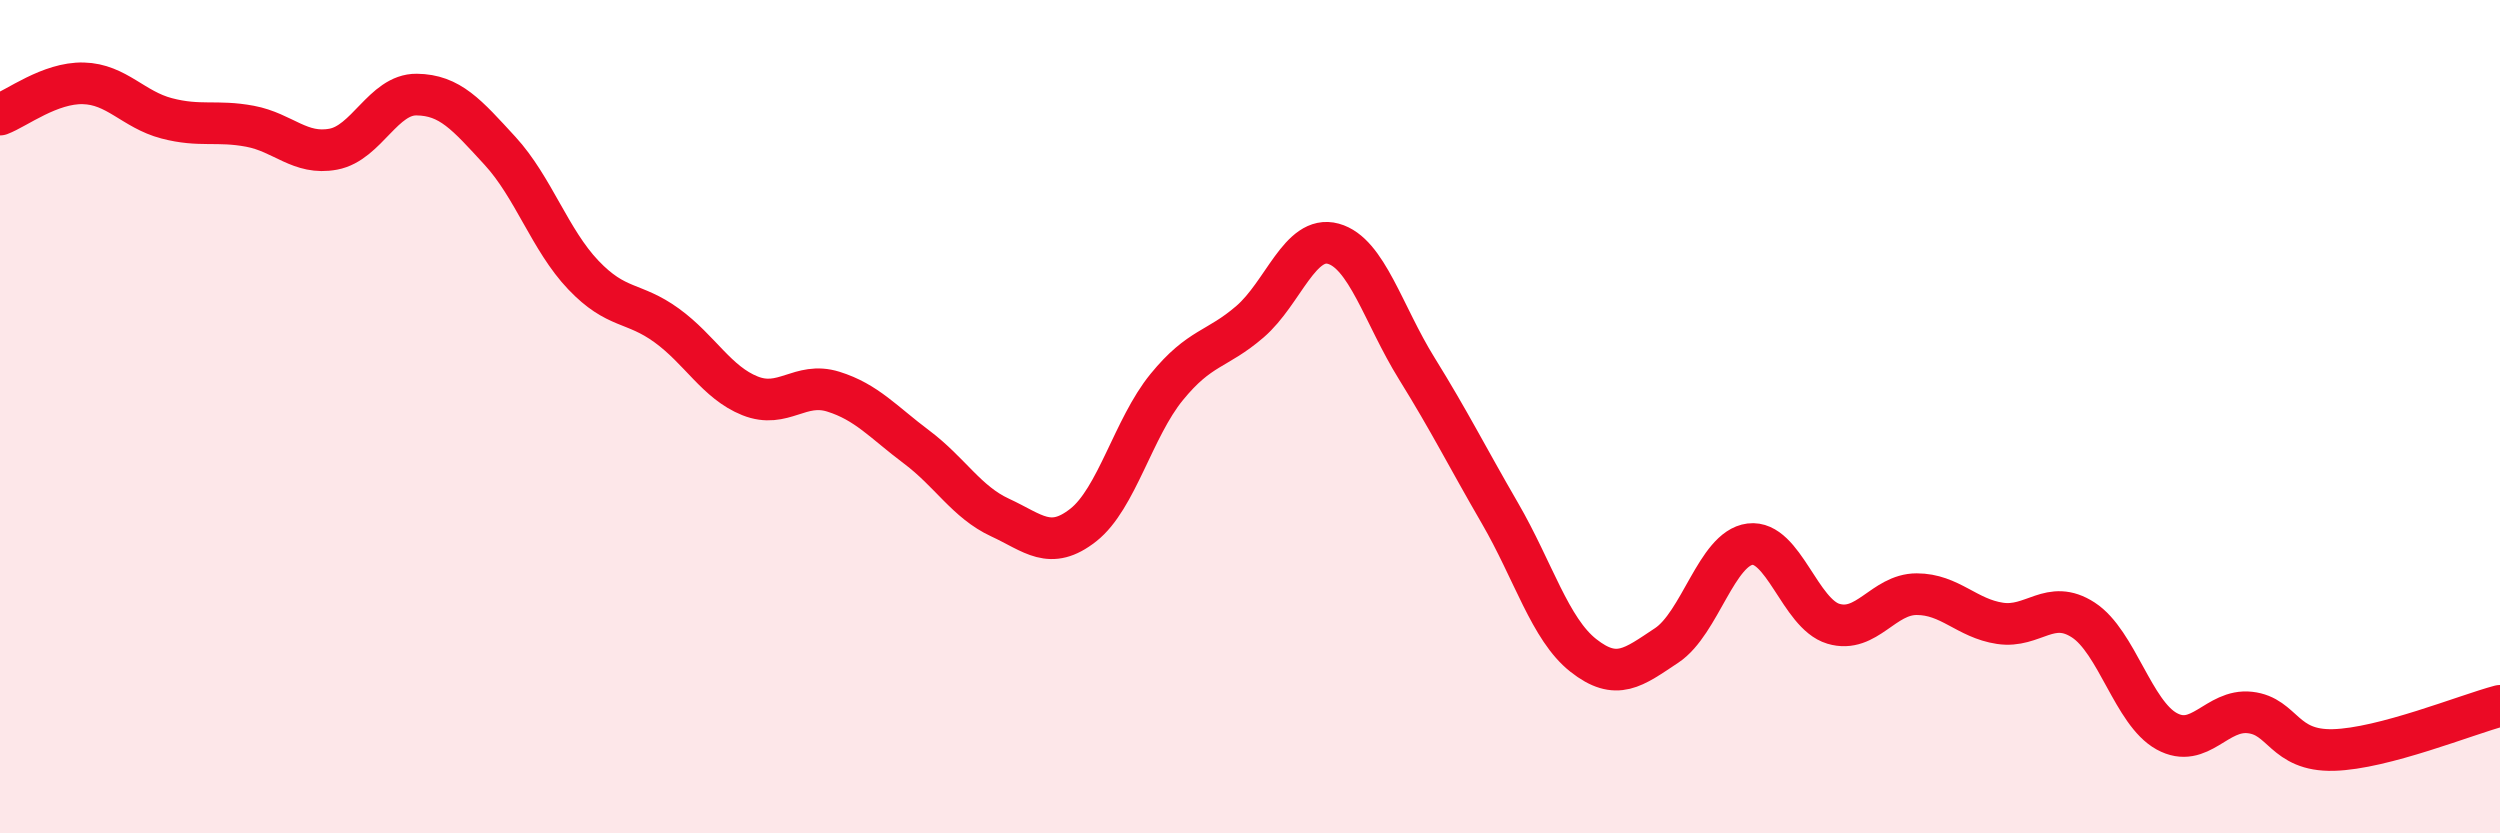 
    <svg width="60" height="20" viewBox="0 0 60 20" xmlns="http://www.w3.org/2000/svg">
      <path
        d="M 0,2.75 C 0.4,2.6 1.2,1.98 2,2 C 2.8,2.02 3.2,2.63 4,2.84 C 4.8,3.05 5.2,2.88 6,3.03 C 6.8,3.18 7.2,3.73 8,3.58 C 8.8,3.43 9.2,2.26 10,2.27 C 10.8,2.28 11.2,2.75 12,3.62 C 12.8,4.49 13.2,5.76 14,6.6 C 14.8,7.44 15.2,7.23 16,7.81 C 16.8,8.39 17.2,9.18 18,9.5 C 18.8,9.82 19.2,9.15 20,9.4 C 20.8,9.65 21.2,10.13 22,10.73 C 22.8,11.33 23.2,12.05 24,12.42 C 24.8,12.79 25.2,13.23 26,12.6 C 26.8,11.97 27.2,10.27 28,9.29 C 28.8,8.31 29.2,8.41 30,7.72 C 30.8,7.03 31.2,5.63 32,5.85 C 32.8,6.07 33.2,7.55 34,8.84 C 34.8,10.13 35.2,10.94 36,12.32 C 36.8,13.7 37.2,15.1 38,15.73 C 38.8,16.36 39.2,16.02 40,15.49 C 40.8,14.96 41.2,13.16 42,13.06 C 42.8,12.96 43.2,14.73 44,14.97 C 44.8,15.21 45.2,14.26 46,14.26 C 46.8,14.26 47.2,14.84 48,14.96 C 48.8,15.08 49.2,14.36 50,14.88 C 50.8,15.4 51.2,17.11 52,17.55 C 52.8,17.99 53.2,17.01 54,17.1 C 54.8,17.19 54.8,18.03 56,18 C 57.2,17.97 59.2,17.15 60,16.94L60 20L0 20Z"
        fill="#EB0A25"
        opacity="0.1"
        stroke-linecap="round"
        stroke-linejoin="round"
      />
      <path
        d="M 0,2.75 C 0.4,2.6 1.2,1.98 2,2 C 2.8,2.02 3.2,2.63 4,2.84 C 4.8,3.05 5.2,2.88 6,3.03 C 6.8,3.18 7.2,3.73 8,3.58 C 8.8,3.43 9.2,2.26 10,2.27 C 10.8,2.28 11.2,2.75 12,3.62 C 12.8,4.49 13.2,5.76 14,6.6 C 14.8,7.44 15.2,7.23 16,7.81 C 16.8,8.39 17.2,9.18 18,9.5 C 18.8,9.82 19.2,9.15 20,9.4 C 20.8,9.65 21.2,10.13 22,10.73 C 22.8,11.33 23.2,12.05 24,12.42 C 24.8,12.79 25.2,13.23 26,12.6 C 26.8,11.97 27.2,10.27 28,9.29 C 28.8,8.31 29.2,8.41 30,7.72 C 30.8,7.03 31.2,5.63 32,5.85 C 32.8,6.07 33.2,7.55 34,8.84 C 34.8,10.13 35.2,10.94 36,12.32 C 36.8,13.7 37.2,15.1 38,15.73 C 38.8,16.36 39.2,16.02 40,15.49 C 40.8,14.96 41.2,13.16 42,13.06 C 42.8,12.96 43.2,14.73 44,14.97 C 44.8,15.21 45.2,14.26 46,14.26 C 46.8,14.26 47.2,14.84 48,14.96 C 48.8,15.08 49.2,14.36 50,14.88 C 50.8,15.4 51.2,17.11 52,17.55 C 52.8,17.99 53.2,17.01 54,17.1 C 54.8,17.19 54.8,18.03 56,18 C 57.2,17.97 59.2,17.15 60,16.94"
        stroke="#EB0A25"
        stroke-width="1"
        fill="none"
        stroke-linecap="round"
        stroke-linejoin="round"
      />
    </svg>
  